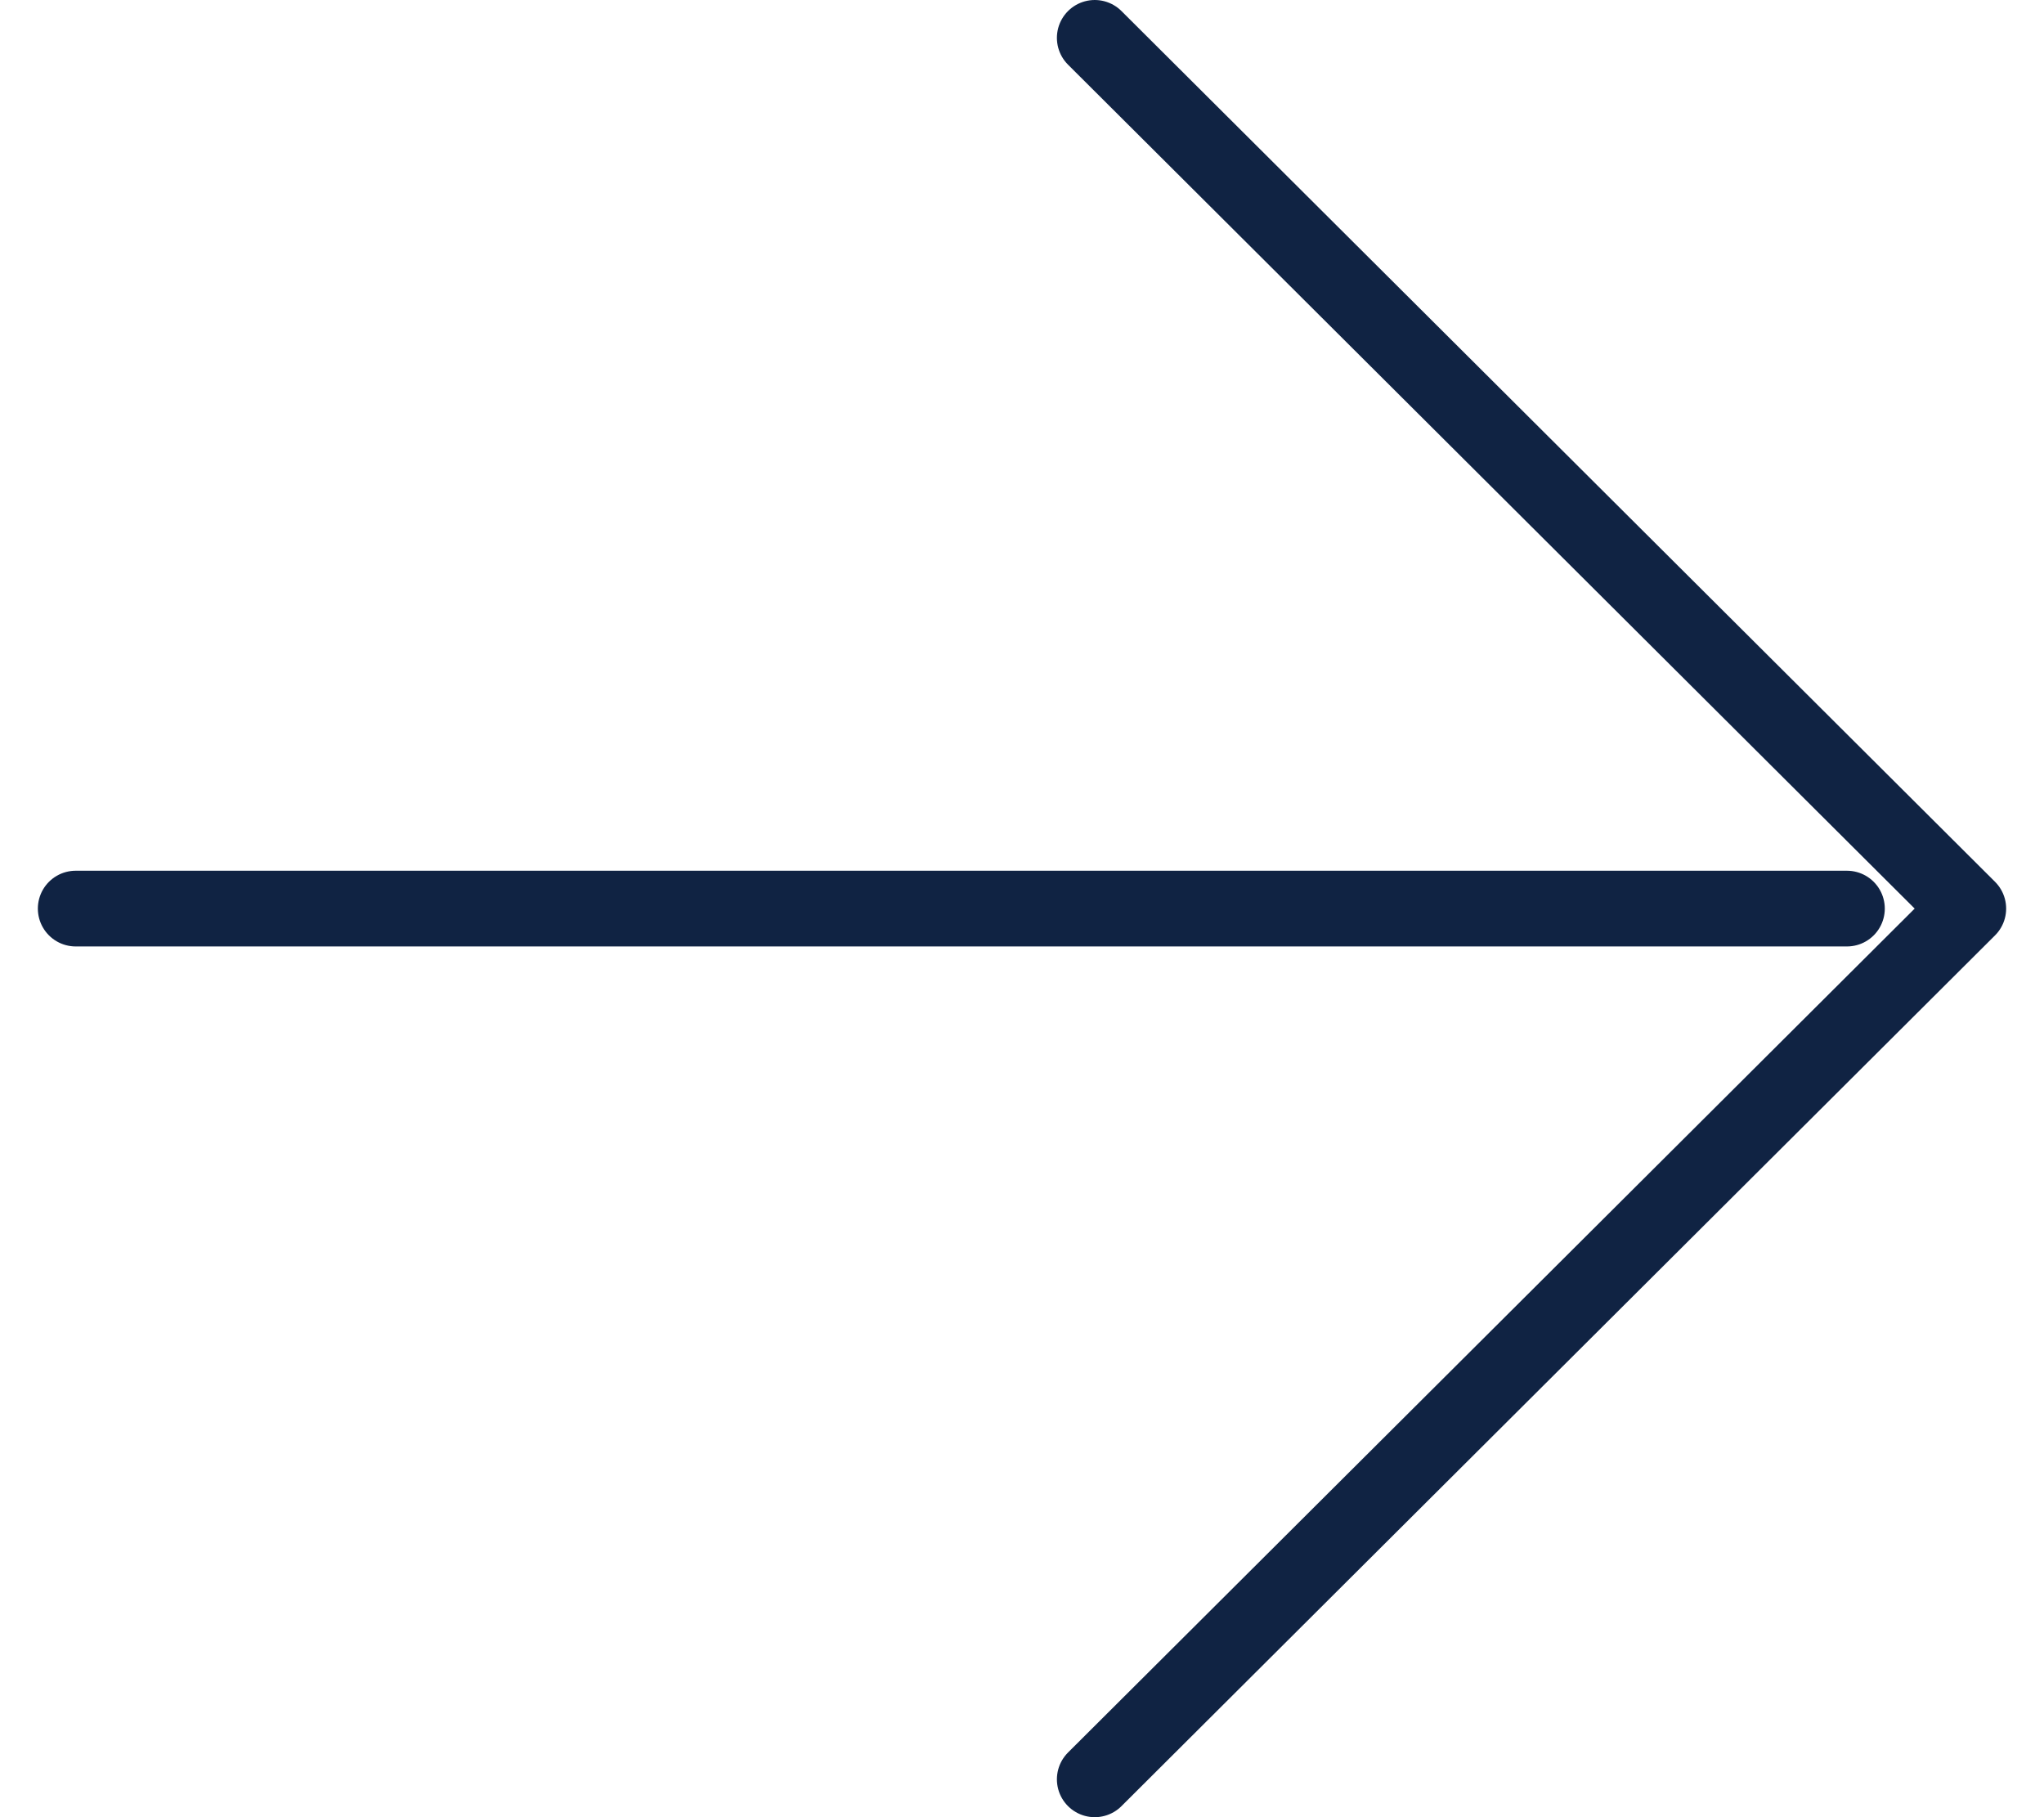 <svg width="27" height="24" viewBox="0 0 27 24" fill="none" xmlns="http://www.w3.org/2000/svg">
<path d="M14.461 0.5L26 12L14.461 23.5M24.397 12H1" stroke="#102343" stroke-linecap="round" stroke-linejoin="round"/>
</svg>
